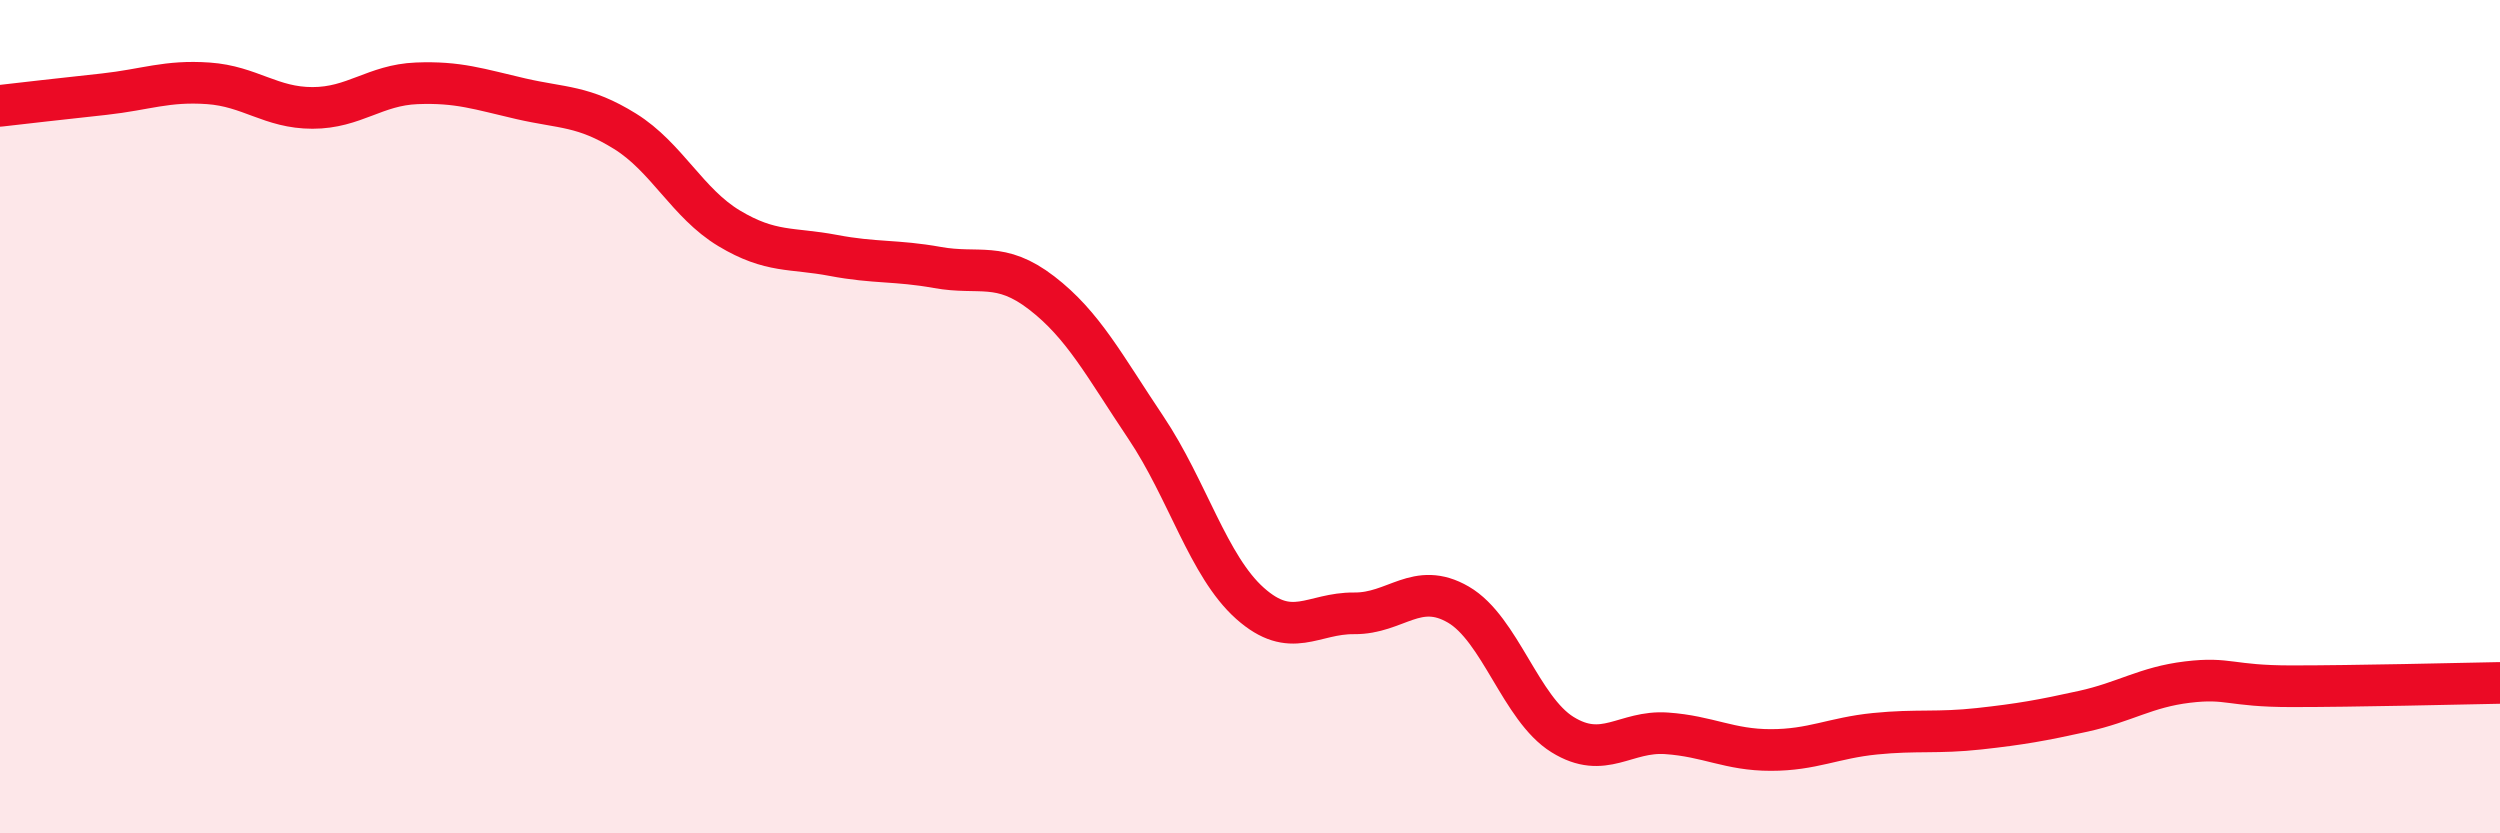 
    <svg width="60" height="20" viewBox="0 0 60 20" xmlns="http://www.w3.org/2000/svg">
      <path
        d="M 0,2.54 C 0.5,2.48 1.5,2.37 2.5,2.26 C 3.5,2.15 4,1.93 5,2 C 6,2.07 6.5,2.59 7.5,2.59 C 8.5,2.59 9,2.04 10,2 C 11,1.96 11.5,2.14 12.5,2.37 C 13.5,2.6 14,2.53 15,3.15 C 16,3.77 16.5,4.88 17.5,5.48 C 18.5,6.08 19,5.94 20,6.13 C 21,6.32 21.5,6.24 22.5,6.42 C 23.5,6.6 24,6.26 25,7.03 C 26,7.8 26.5,8.77 27.5,10.26 C 28.5,11.75 29,13.59 30,14.48 C 31,15.37 31.5,14.71 32.5,14.72 C 33.5,14.73 34,13.93 35,14.51 C 36,15.09 36.5,17.01 37.5,17.63 C 38.5,18.25 39,17.53 40,17.6 C 41,17.67 41.5,18 42.5,18 C 43.5,18 44,17.71 45,17.61 C 46,17.51 46.5,17.6 47.5,17.49 C 48.5,17.38 49,17.29 50,17.07 C 51,16.85 51.5,16.49 52.5,16.37 C 53.5,16.25 53.5,16.47 55,16.47 C 56.5,16.47 59,16.41 60,16.39L60 20L0 20Z"
        fill="#EB0A25"
        opacity="0.1"
        stroke-linecap="round"
        stroke-linejoin="round"
      />
      <path
        d="M 0,2.54 C 0.5,2.48 1.5,2.37 2.5,2.26 C 3.5,2.15 4,1.93 5,2 C 6,2.07 6.5,2.59 7.5,2.59 C 8.5,2.59 9,2.04 10,2 C 11,1.96 11.5,2.14 12.5,2.37 C 13.5,2.6 14,2.53 15,3.15 C 16,3.77 16.5,4.88 17.5,5.48 C 18.5,6.08 19,5.94 20,6.13 C 21,6.32 21.5,6.24 22.5,6.42 C 23.5,6.6 24,6.26 25,7.03 C 26,7.8 26.5,8.77 27.5,10.26 C 28.5,11.75 29,13.59 30,14.48 C 31,15.37 31.5,14.71 32.5,14.72 C 33.5,14.73 34,13.93 35,14.51 C 36,15.09 36.5,17.01 37.5,17.63 C 38.5,18.25 39,17.53 40,17.6 C 41,17.67 41.5,18 42.5,18 C 43.5,18 44,17.71 45,17.61 C 46,17.51 46.5,17.6 47.5,17.49 C 48.5,17.38 49,17.29 50,17.07 C 51,16.85 51.5,16.49 52.5,16.37 C 53.5,16.25 53.5,16.47 55,16.47 C 56.5,16.47 59,16.41 60,16.39"
        stroke="#EB0A25"
        stroke-width="1"
        fill="none"
        stroke-linecap="round"
        stroke-linejoin="round"
      />
    </svg>
  